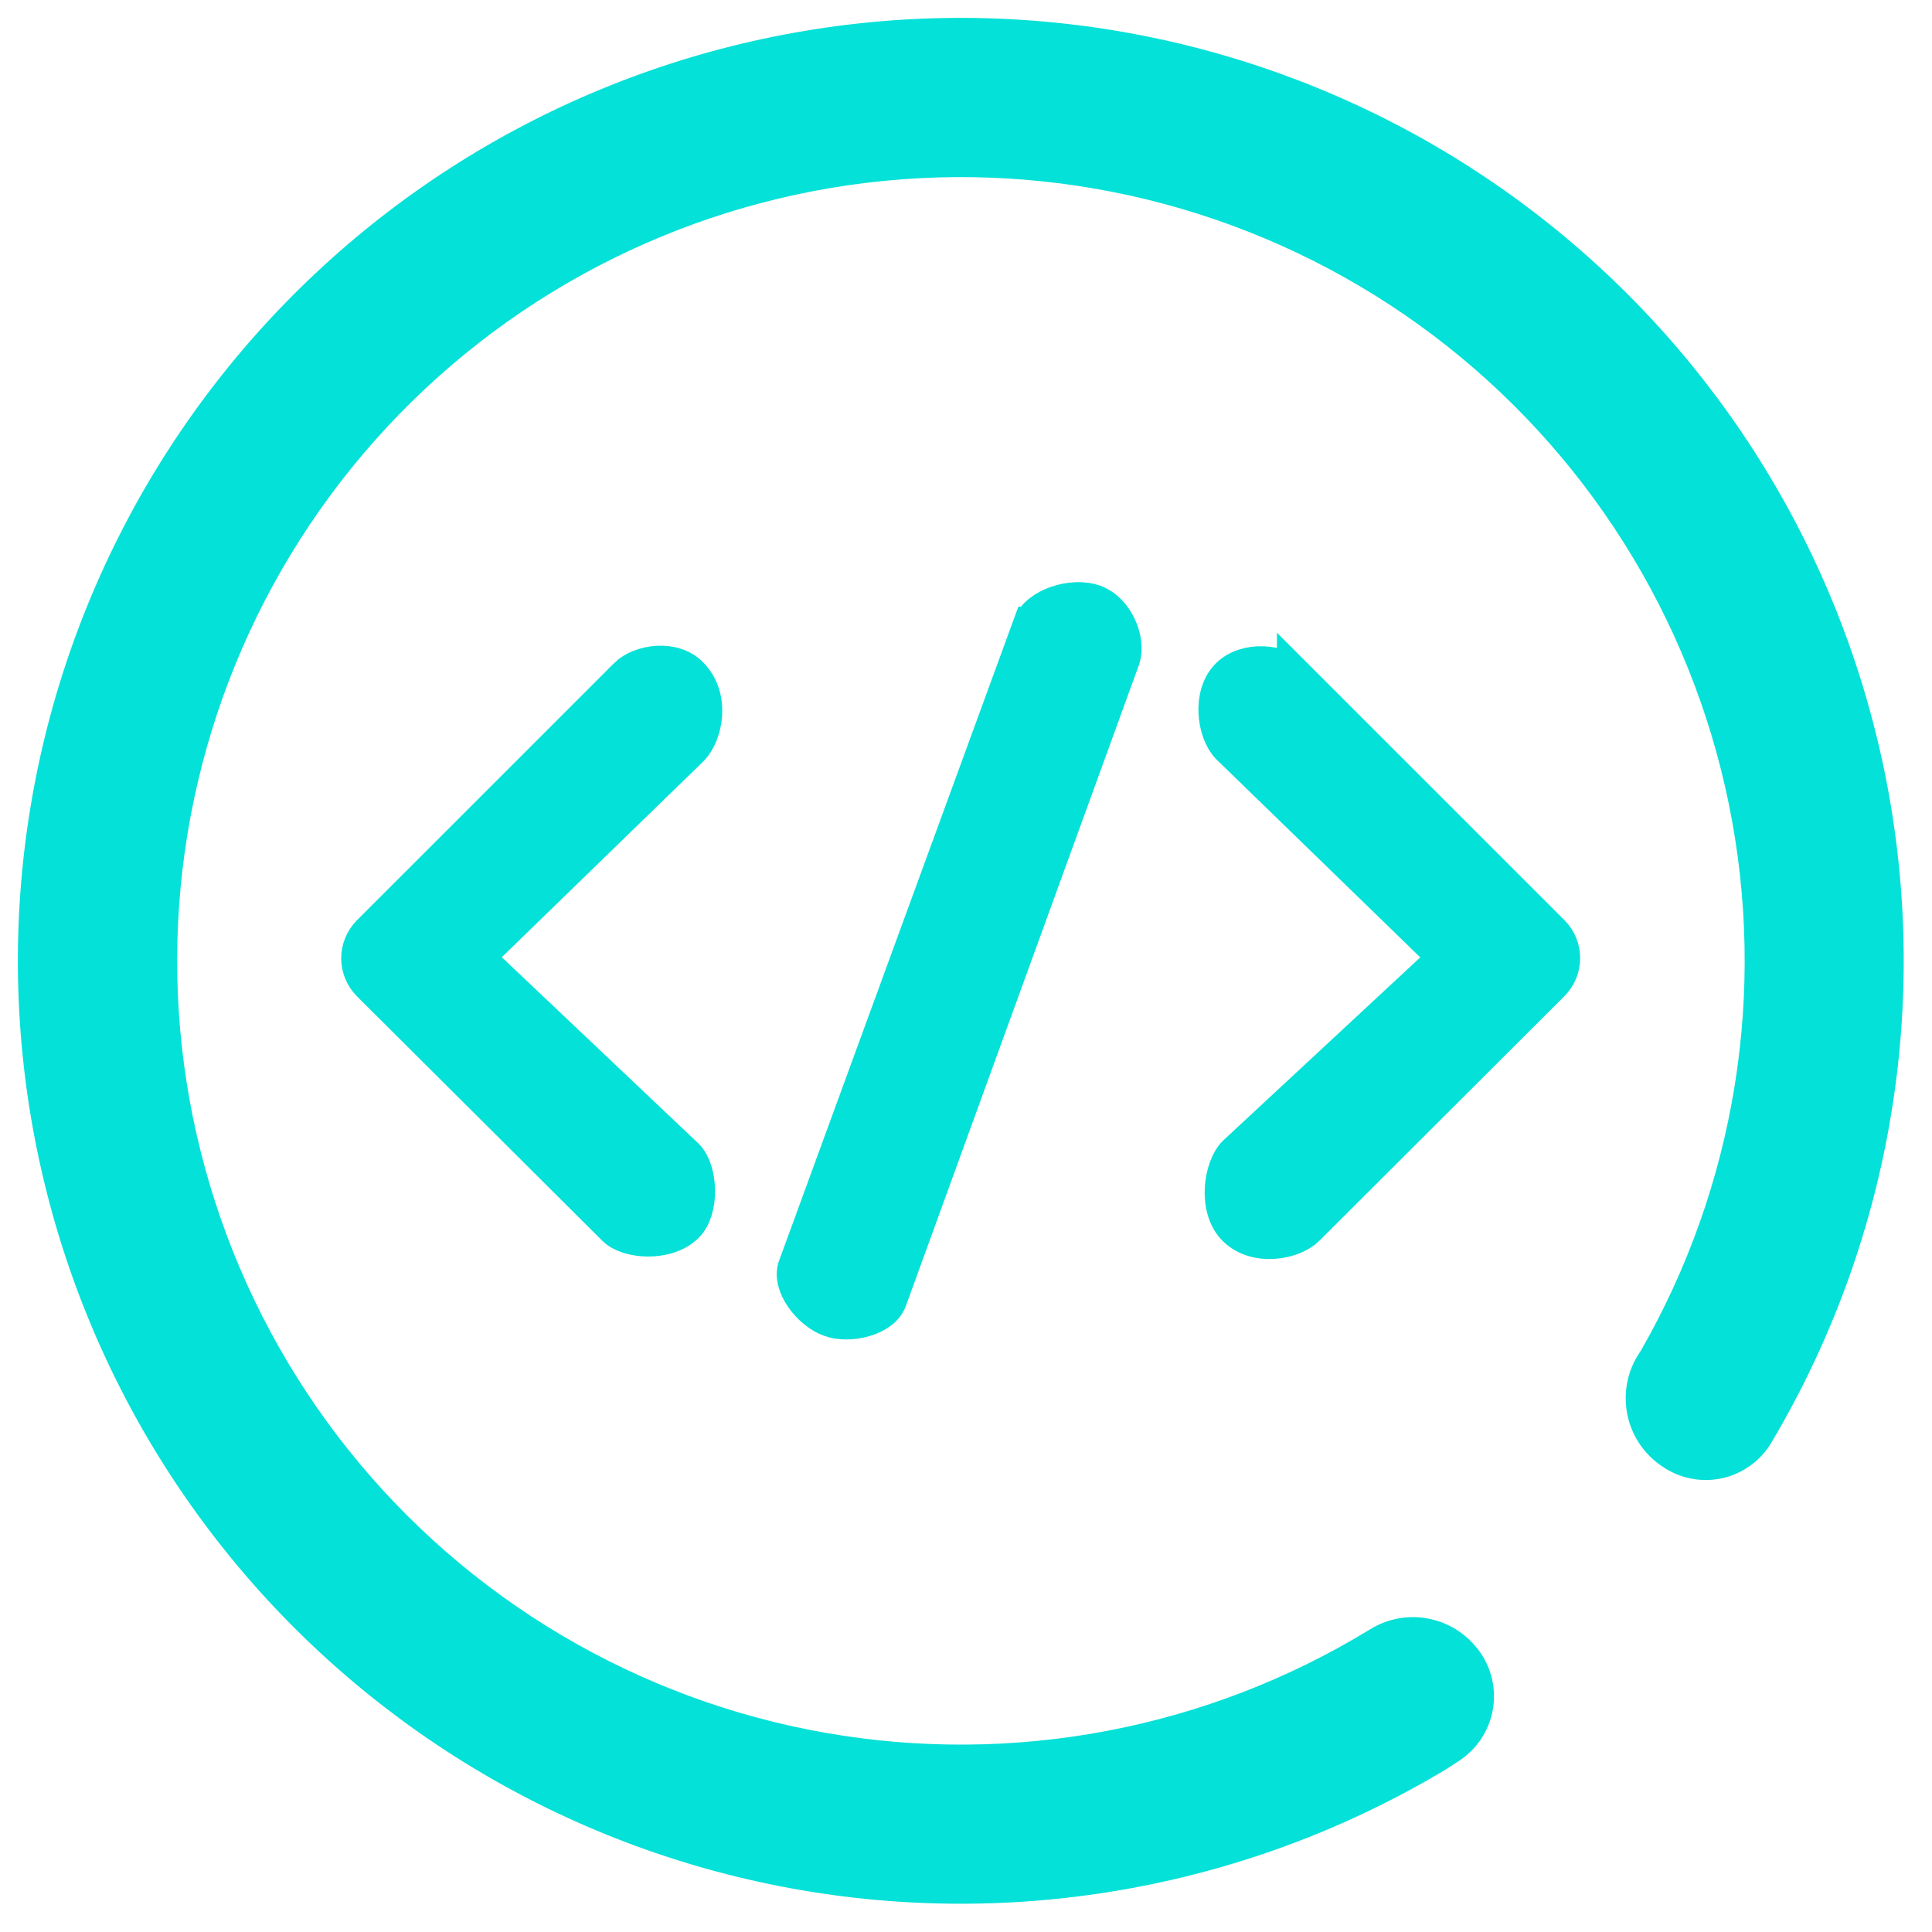 <svg xmlns="http://www.w3.org/2000/svg" width="54" height="54" viewBox="0 0 54 54" fill="none"><path d="M46.748 40.577L46.716 40.557C46.519 40.422 46.351 40.249 46.222 40.048C46.093 39.847 46.005 39.622 45.965 39.386C45.924 39.151 45.931 38.91 45.985 38.677C46.038 38.444 46.138 38.225 46.279 38.031C49.002 33.299 49.903 27.736 48.814 22.386C47.724 17.036 44.719 12.268 40.363 8.977C36.006 5.687 30.598 4.1 25.154 4.515C19.71 4.93 14.605 7.318 10.798 11.232C6.991 15.145 4.744 20.313 4.478 25.767C4.213 31.22 5.947 36.582 9.356 40.847C12.765 45.111 17.614 47.984 22.992 48.926C28.369 49.869 33.906 48.815 38.562 45.963C39.357 45.474 40.392 45.684 40.937 46.44L40.944 46.444C41.075 46.625 41.168 46.831 41.217 47.049C41.266 47.267 41.27 47.492 41.23 47.712C41.189 47.932 41.105 48.141 40.981 48.327C40.857 48.513 40.697 48.672 40.511 48.795L40.177 49.014C34.772 52.263 28.365 53.425 22.164 52.281C15.962 51.136 10.392 47.765 6.502 42.8C2.613 37.836 0.672 31.621 1.045 25.326C1.418 19.03 4.08 13.088 8.528 8.618C12.976 4.147 18.905 1.457 25.199 1.053C31.493 0.649 37.717 2.56 42.7 6.425C47.684 10.29 51.083 15.843 52.257 22.039C53.432 28.235 52.302 34.647 49.079 40.068C48.965 40.26 48.812 40.427 48.631 40.558C48.449 40.689 48.243 40.782 48.024 40.829C47.805 40.877 47.579 40.879 47.36 40.836C47.14 40.793 46.932 40.704 46.748 40.577ZM17.512 18.891C17.902 18.505 18.856 18.366 19.322 18.891C19.898 19.499 19.712 20.494 19.322 20.911L13.303 26.759L19.174 32.319C19.564 32.705 19.616 33.807 19.174 34.245C18.642 34.774 17.552 34.69 17.19 34.328L10.328 27.491C10.142 27.303 10.037 27.049 10.037 26.784C10.037 26.52 10.142 26.266 10.328 26.078L17.512 18.895V18.891ZM36.191 18.891L43.375 26.074C43.561 26.262 43.666 26.516 43.666 26.78C43.666 27.045 43.561 27.299 43.375 27.486L36.517 34.332C36.155 34.69 35.125 34.917 34.528 34.332C33.968 33.775 34.143 32.63 34.528 32.244L40.423 26.767L34.337 20.856C33.948 20.438 33.82 19.408 34.337 18.895C34.843 18.398 35.801 18.509 36.191 18.895V18.891ZM28.817 17.459C29.011 16.942 29.978 16.616 30.595 16.846C31.183 17.065 31.529 17.88 31.37 18.398L24.847 36.337C24.656 36.854 23.725 37.061 23.204 36.866C22.651 36.675 22.05 35.911 22.249 35.398L28.812 17.459H28.817Z" fill="#04E1D8" stroke="#04E1D8"></path></svg>